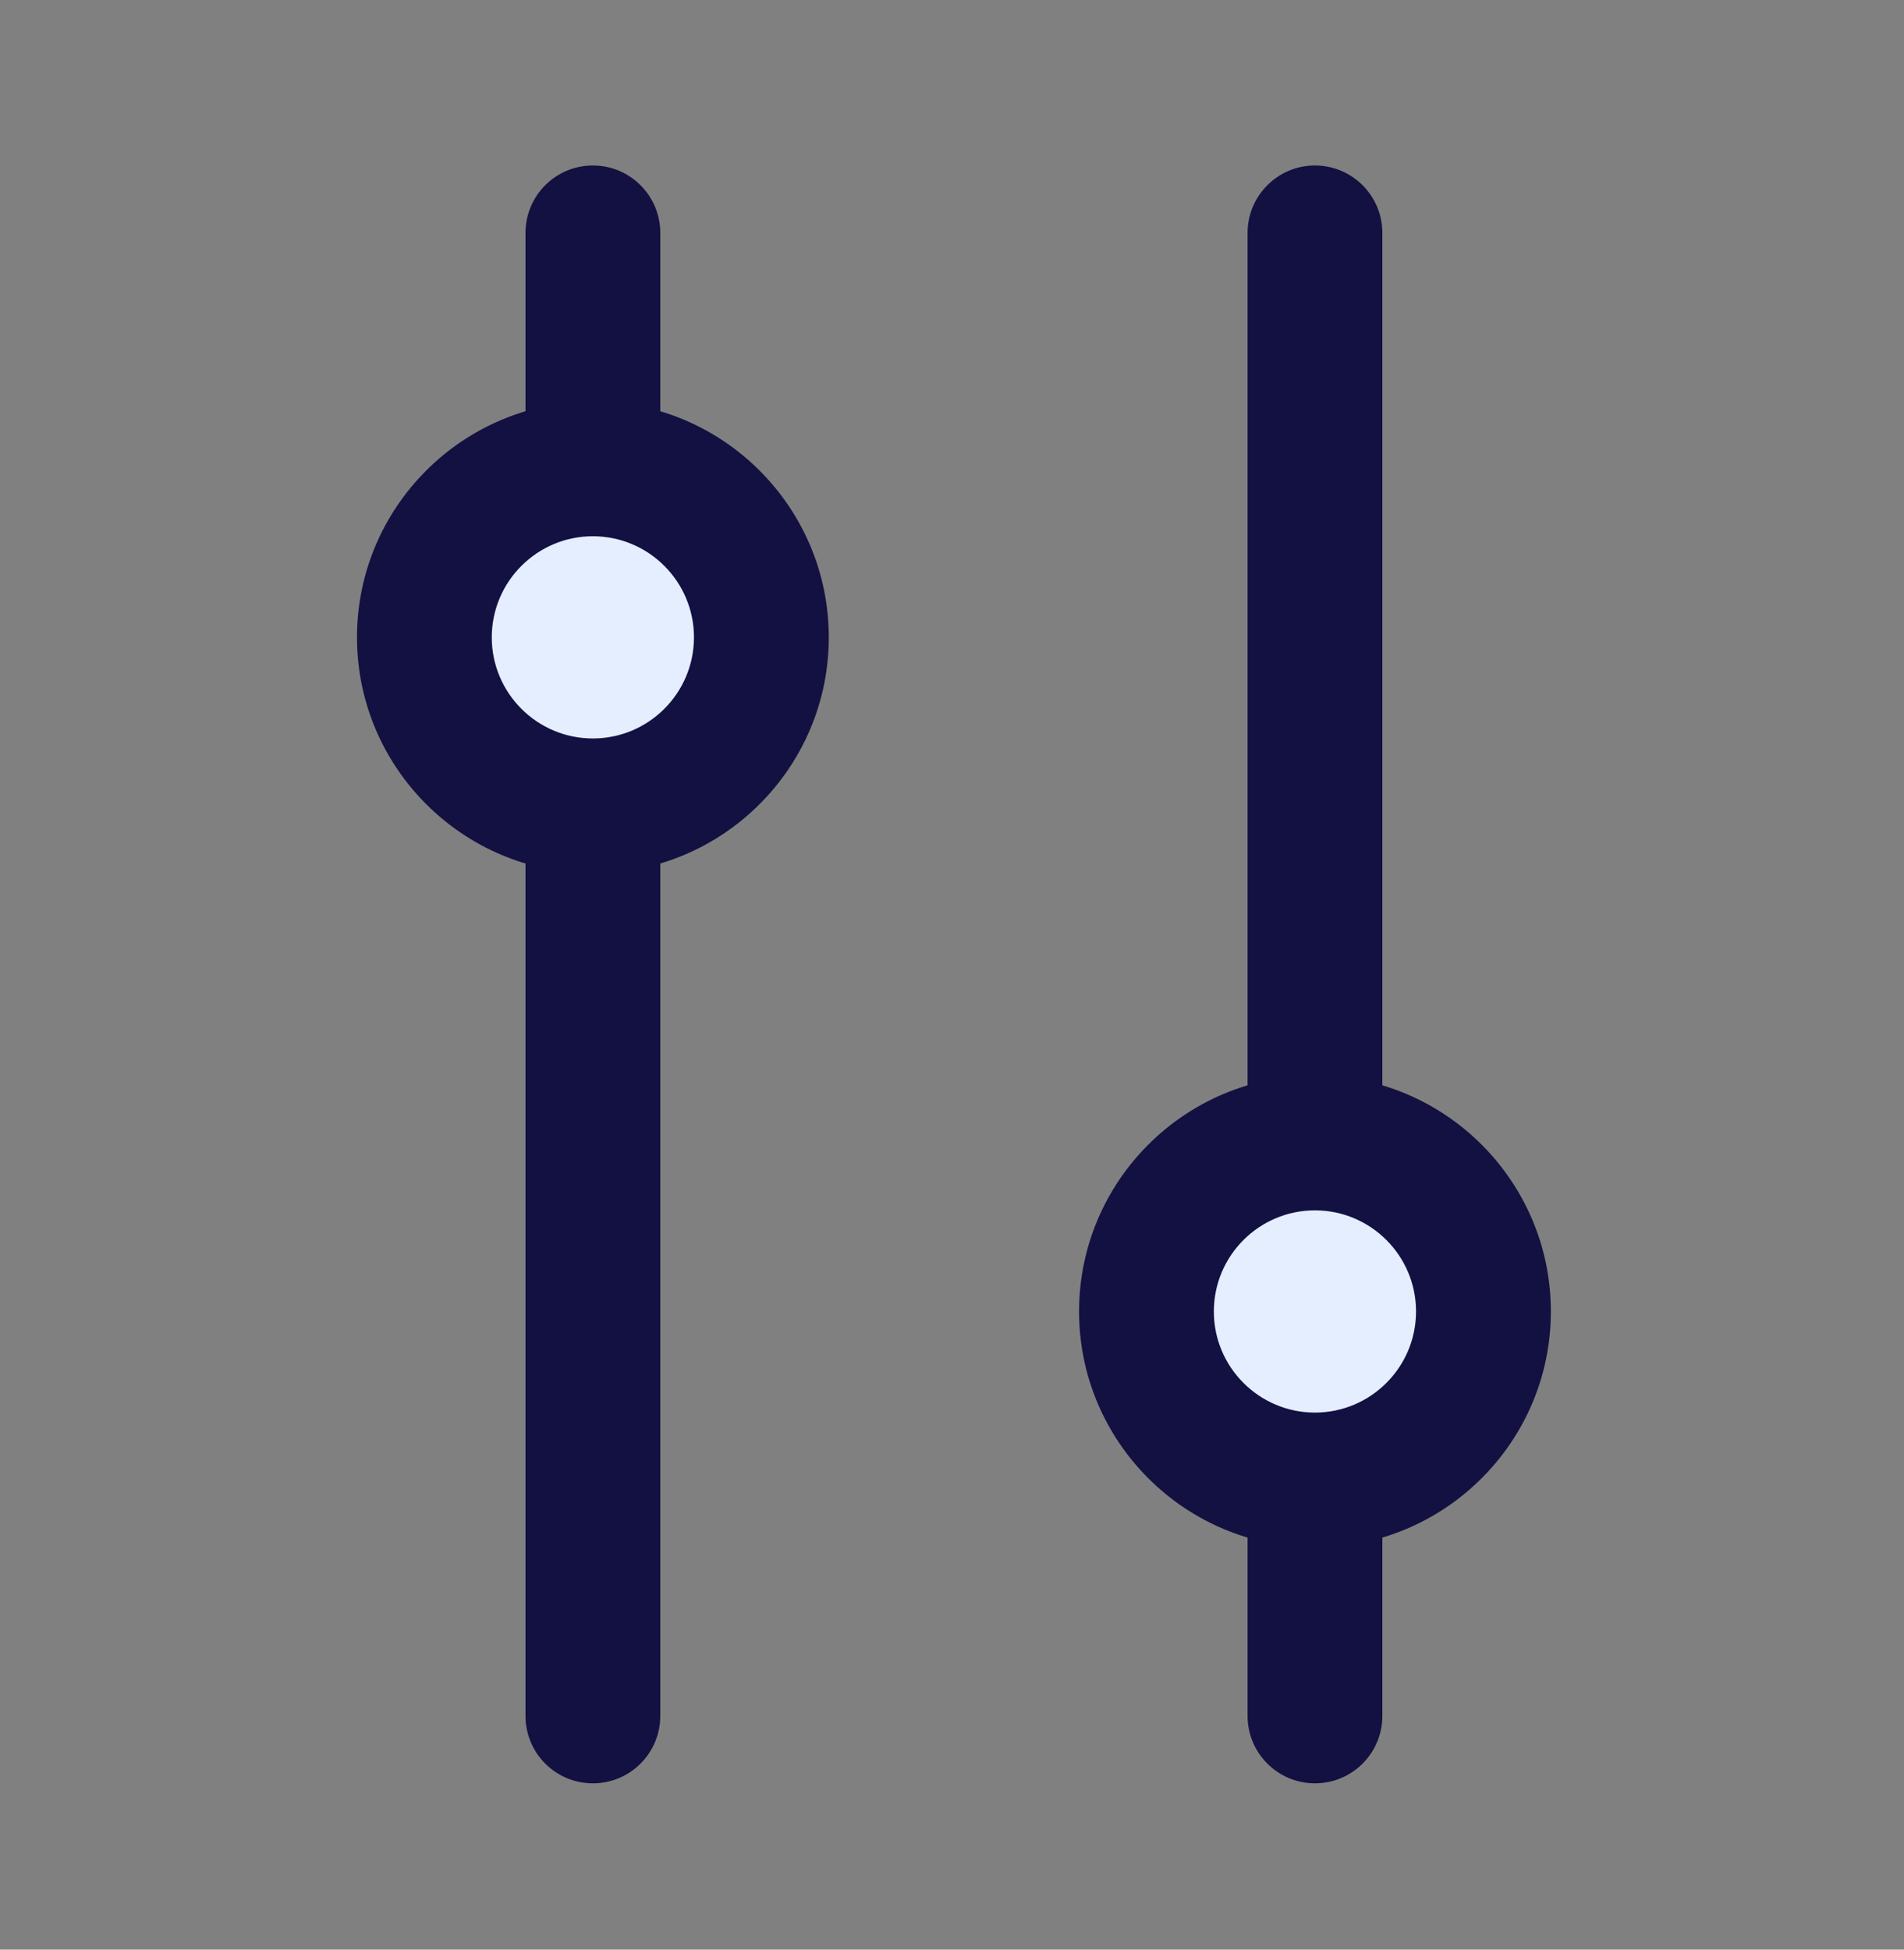 <svg xmlns="http://www.w3.org/2000/svg" width="42" height="43" viewBox="0 0 42 43">
    <rect x="0" y="0" width="42" height="43" fill="#808080" stroke="none"/>
    <g fill="none" fill-rule="evenodd">
        <g>
            <g>
                <g>
                    <g>
                        <g>
                            <path d="M0 0H42V42H0z" transform="translate(-659 -3003) translate(0 2505) translate(80 61.5) translate(579 109) translate(0 328)"/>
                            <g fill-rule="nonzero">
                                <g transform="translate(-659 -3003) translate(0 2505) translate(80 61.5) translate(579 109) translate(0 328) rotate(90 15.53 18.68)">
                                    <path fill="#131042" d="M34.195 6.69H1.487C.666 6.69 0 6.024 0 5.204c0-.821.666-1.487 1.487-1.487h32.708c.822 0 1.487.666 1.487 1.487 0 .82-.665 1.486-1.487 1.486z"/>
                                    <circle cx="25.275" cy="5.204" r="3.717" fill="#E5EEFF"/>
                                    <path fill="#131042" d="M25.275 10.407c-2.87 0-5.204-2.334-5.204-5.203 0-2.87 2.334-5.204 5.204-5.204 2.87 0 5.203 2.334 5.203 5.204 0 2.87-2.334 5.203-5.203 5.203zm0-7.433c-1.23 0-2.23 1-2.23 2.23s1 2.23 2.23 2.23 2.23-1 2.23-2.23-1-2.23-2.23-2.23z"/>
                                </g>
                                <g transform="translate(-659 -3003) translate(0 2505) translate(80 61.5) translate(579 109) translate(0 328) rotate(90 15.53 18.68) translate(0 15.928)">
                                    <path fill="#131042" d="M34.195 6.69H1.487C.666 6.69 0 6.026 0 5.204c0-.821.666-1.487 1.487-1.487h32.708c.822 0 1.487.666 1.487 1.487 0 .822-.665 1.486-1.487 1.486z"/>
                                    <circle cx="10.407" cy="5.204" r="3.717" fill="#E5EEFF"/>
                                    <path fill="#131042" d="M10.407 10.407c-2.87 0-5.203-2.334-5.203-5.203C5.204 2.334 7.538 0 10.407 0c2.87 0 5.204 2.334 5.204 5.204 0 2.869-2.334 5.203-5.204 5.203zm0-7.433c-1.23 0-2.23 1-2.23 2.23s1 2.23 2.23 2.23 2.23-1 2.23-2.23-1-2.23-2.23-2.23z"/>
                                </g>
                            </g>
                        </g>
                    </g>
                </g>
            </g>
        </g>
    </g>
</svg>
